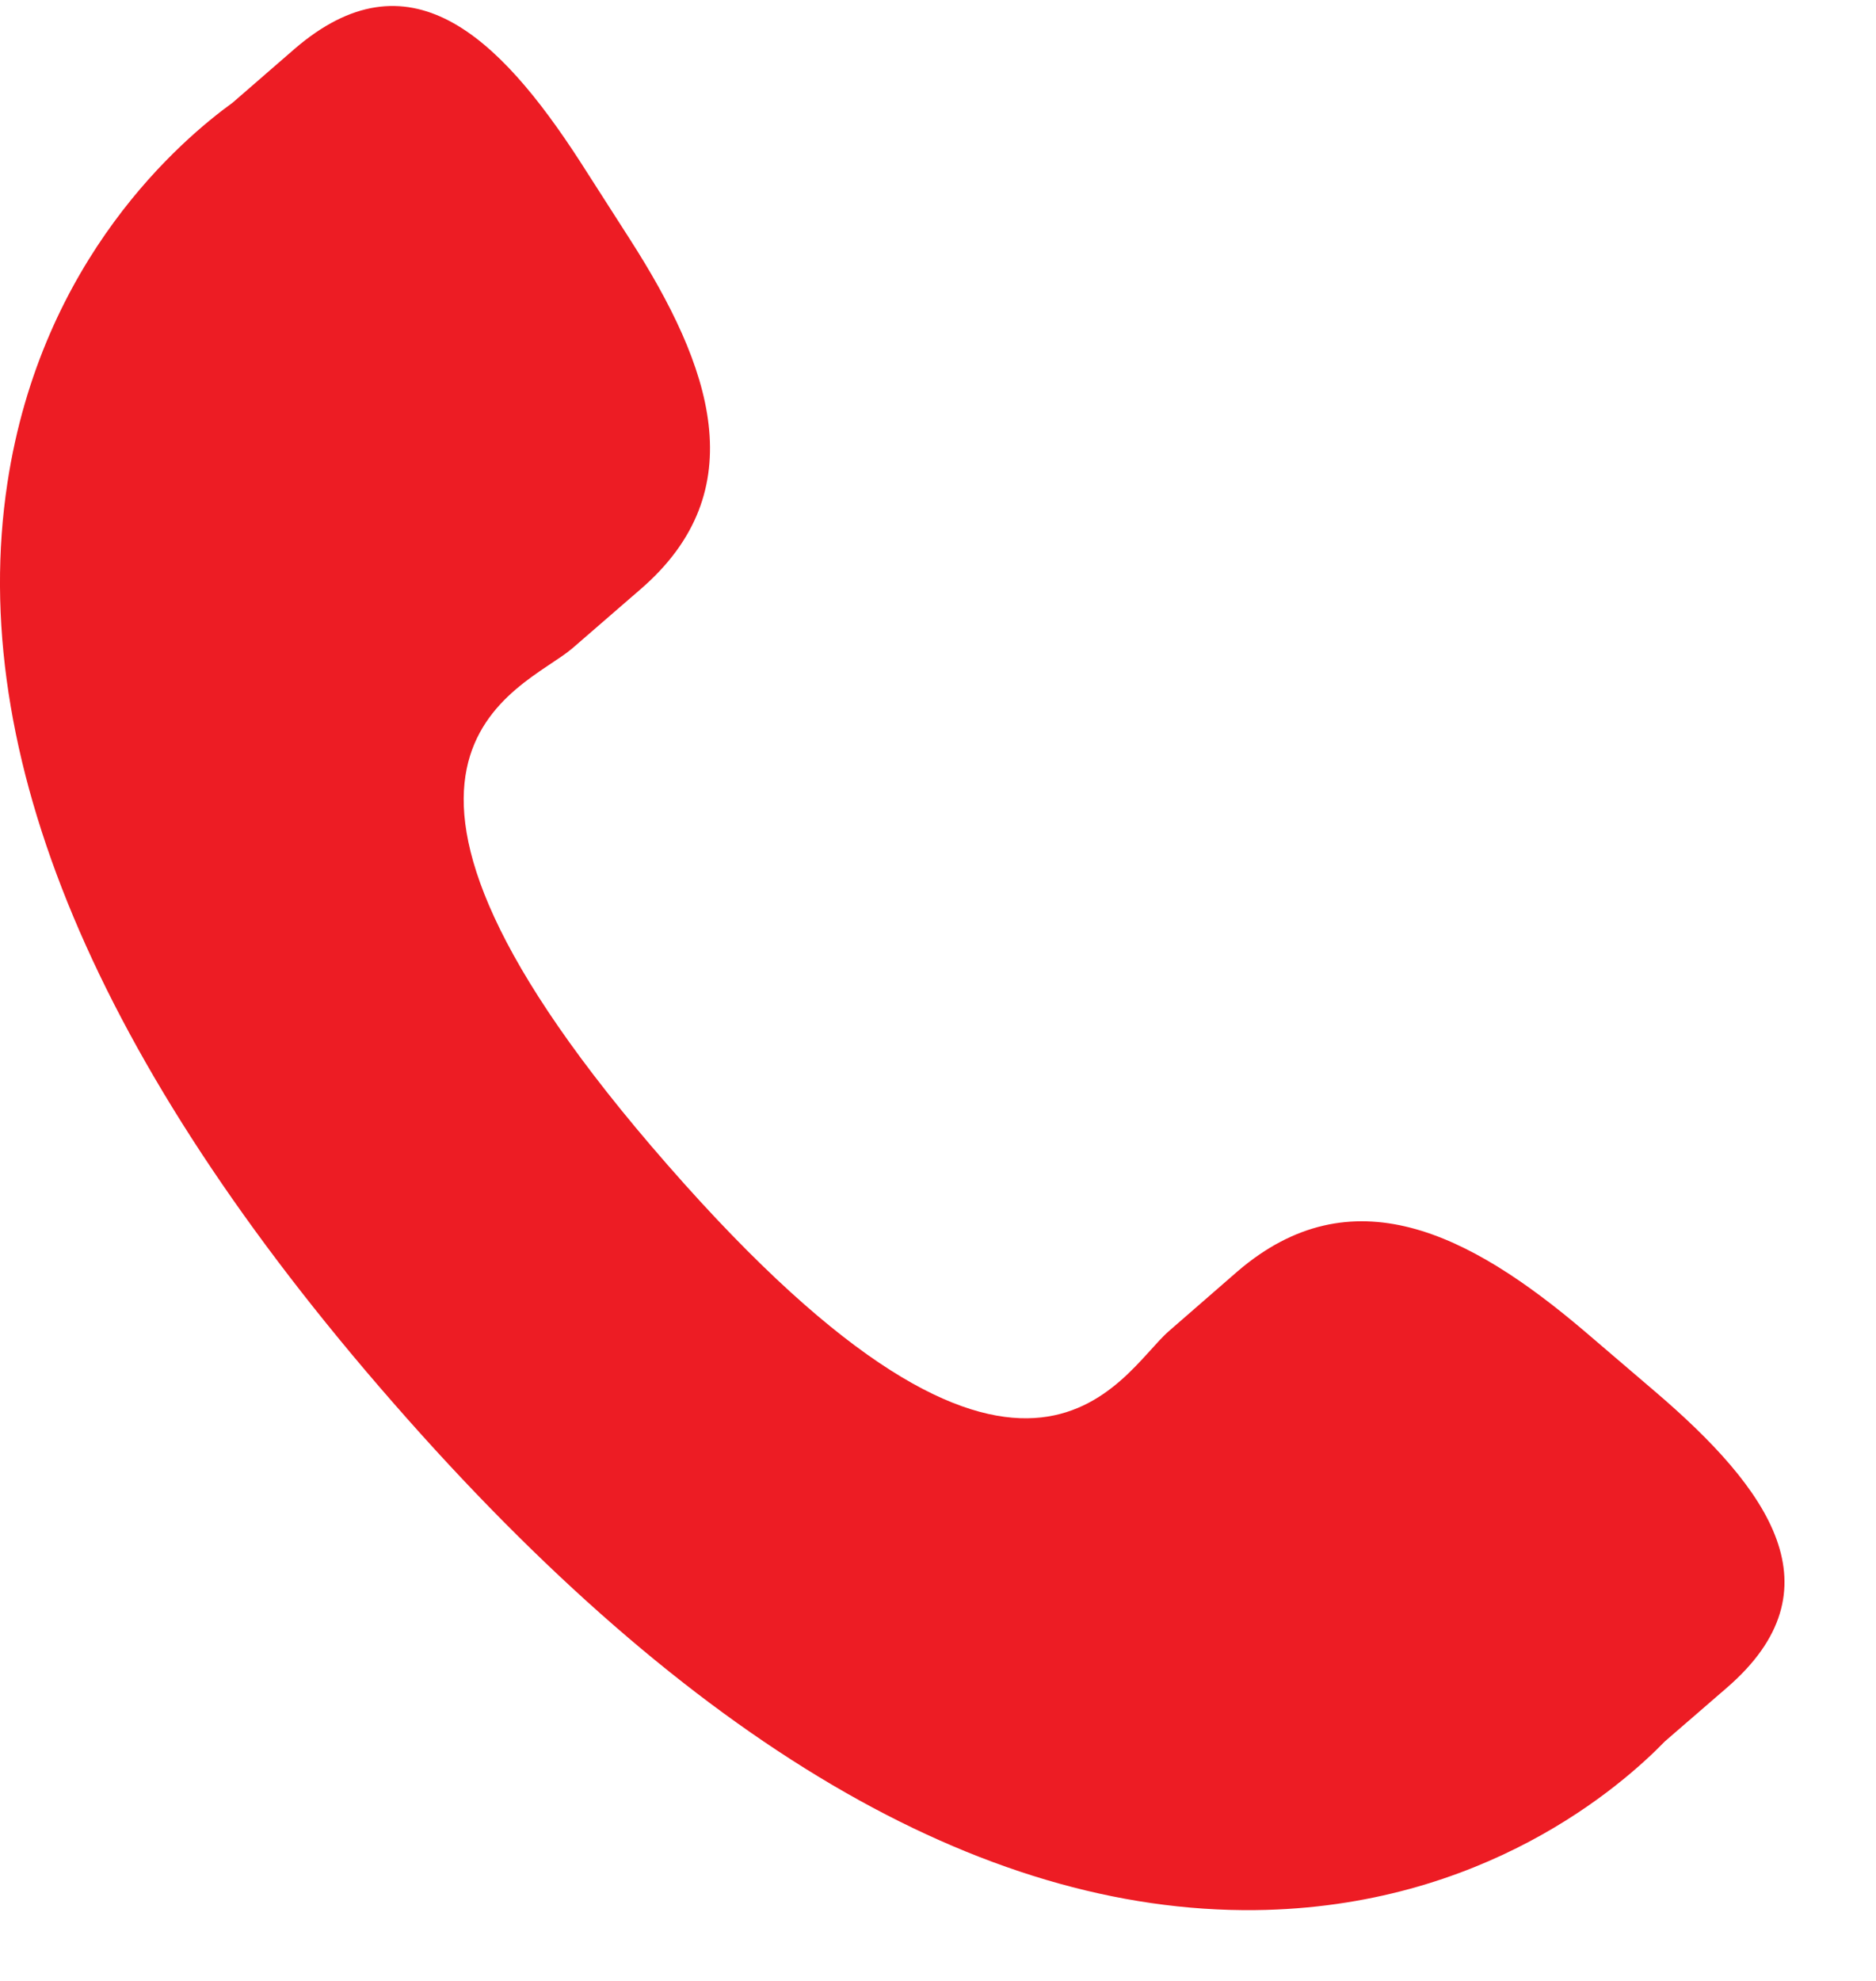 <svg width="18" height="19" viewBox="0 0 18 19" fill="none" xmlns="http://www.w3.org/2000/svg">
<path d="M15.204 12.769C14.095 11.826 12.968 11.254 11.872 12.196L11.217 12.766C10.739 13.179 9.848 15.111 6.405 11.173C2.963 7.241 5.012 6.629 5.491 6.219L6.149 5.649C7.24 4.705 6.828 3.516 6.042 2.292L5.567 1.551C4.777 0.33 3.917 -0.472 2.824 0.471L2.233 0.984C1.75 1.334 0.399 2.472 0.071 4.633C-0.323 7.226 0.921 10.195 3.771 13.453C6.617 16.712 9.404 18.349 12.043 18.321C14.237 18.297 15.562 17.127 15.976 16.701L16.569 16.188C17.66 15.245 16.982 14.286 15.872 13.34L15.204 12.769Z" fill="#ED1C24"/>
</svg>
